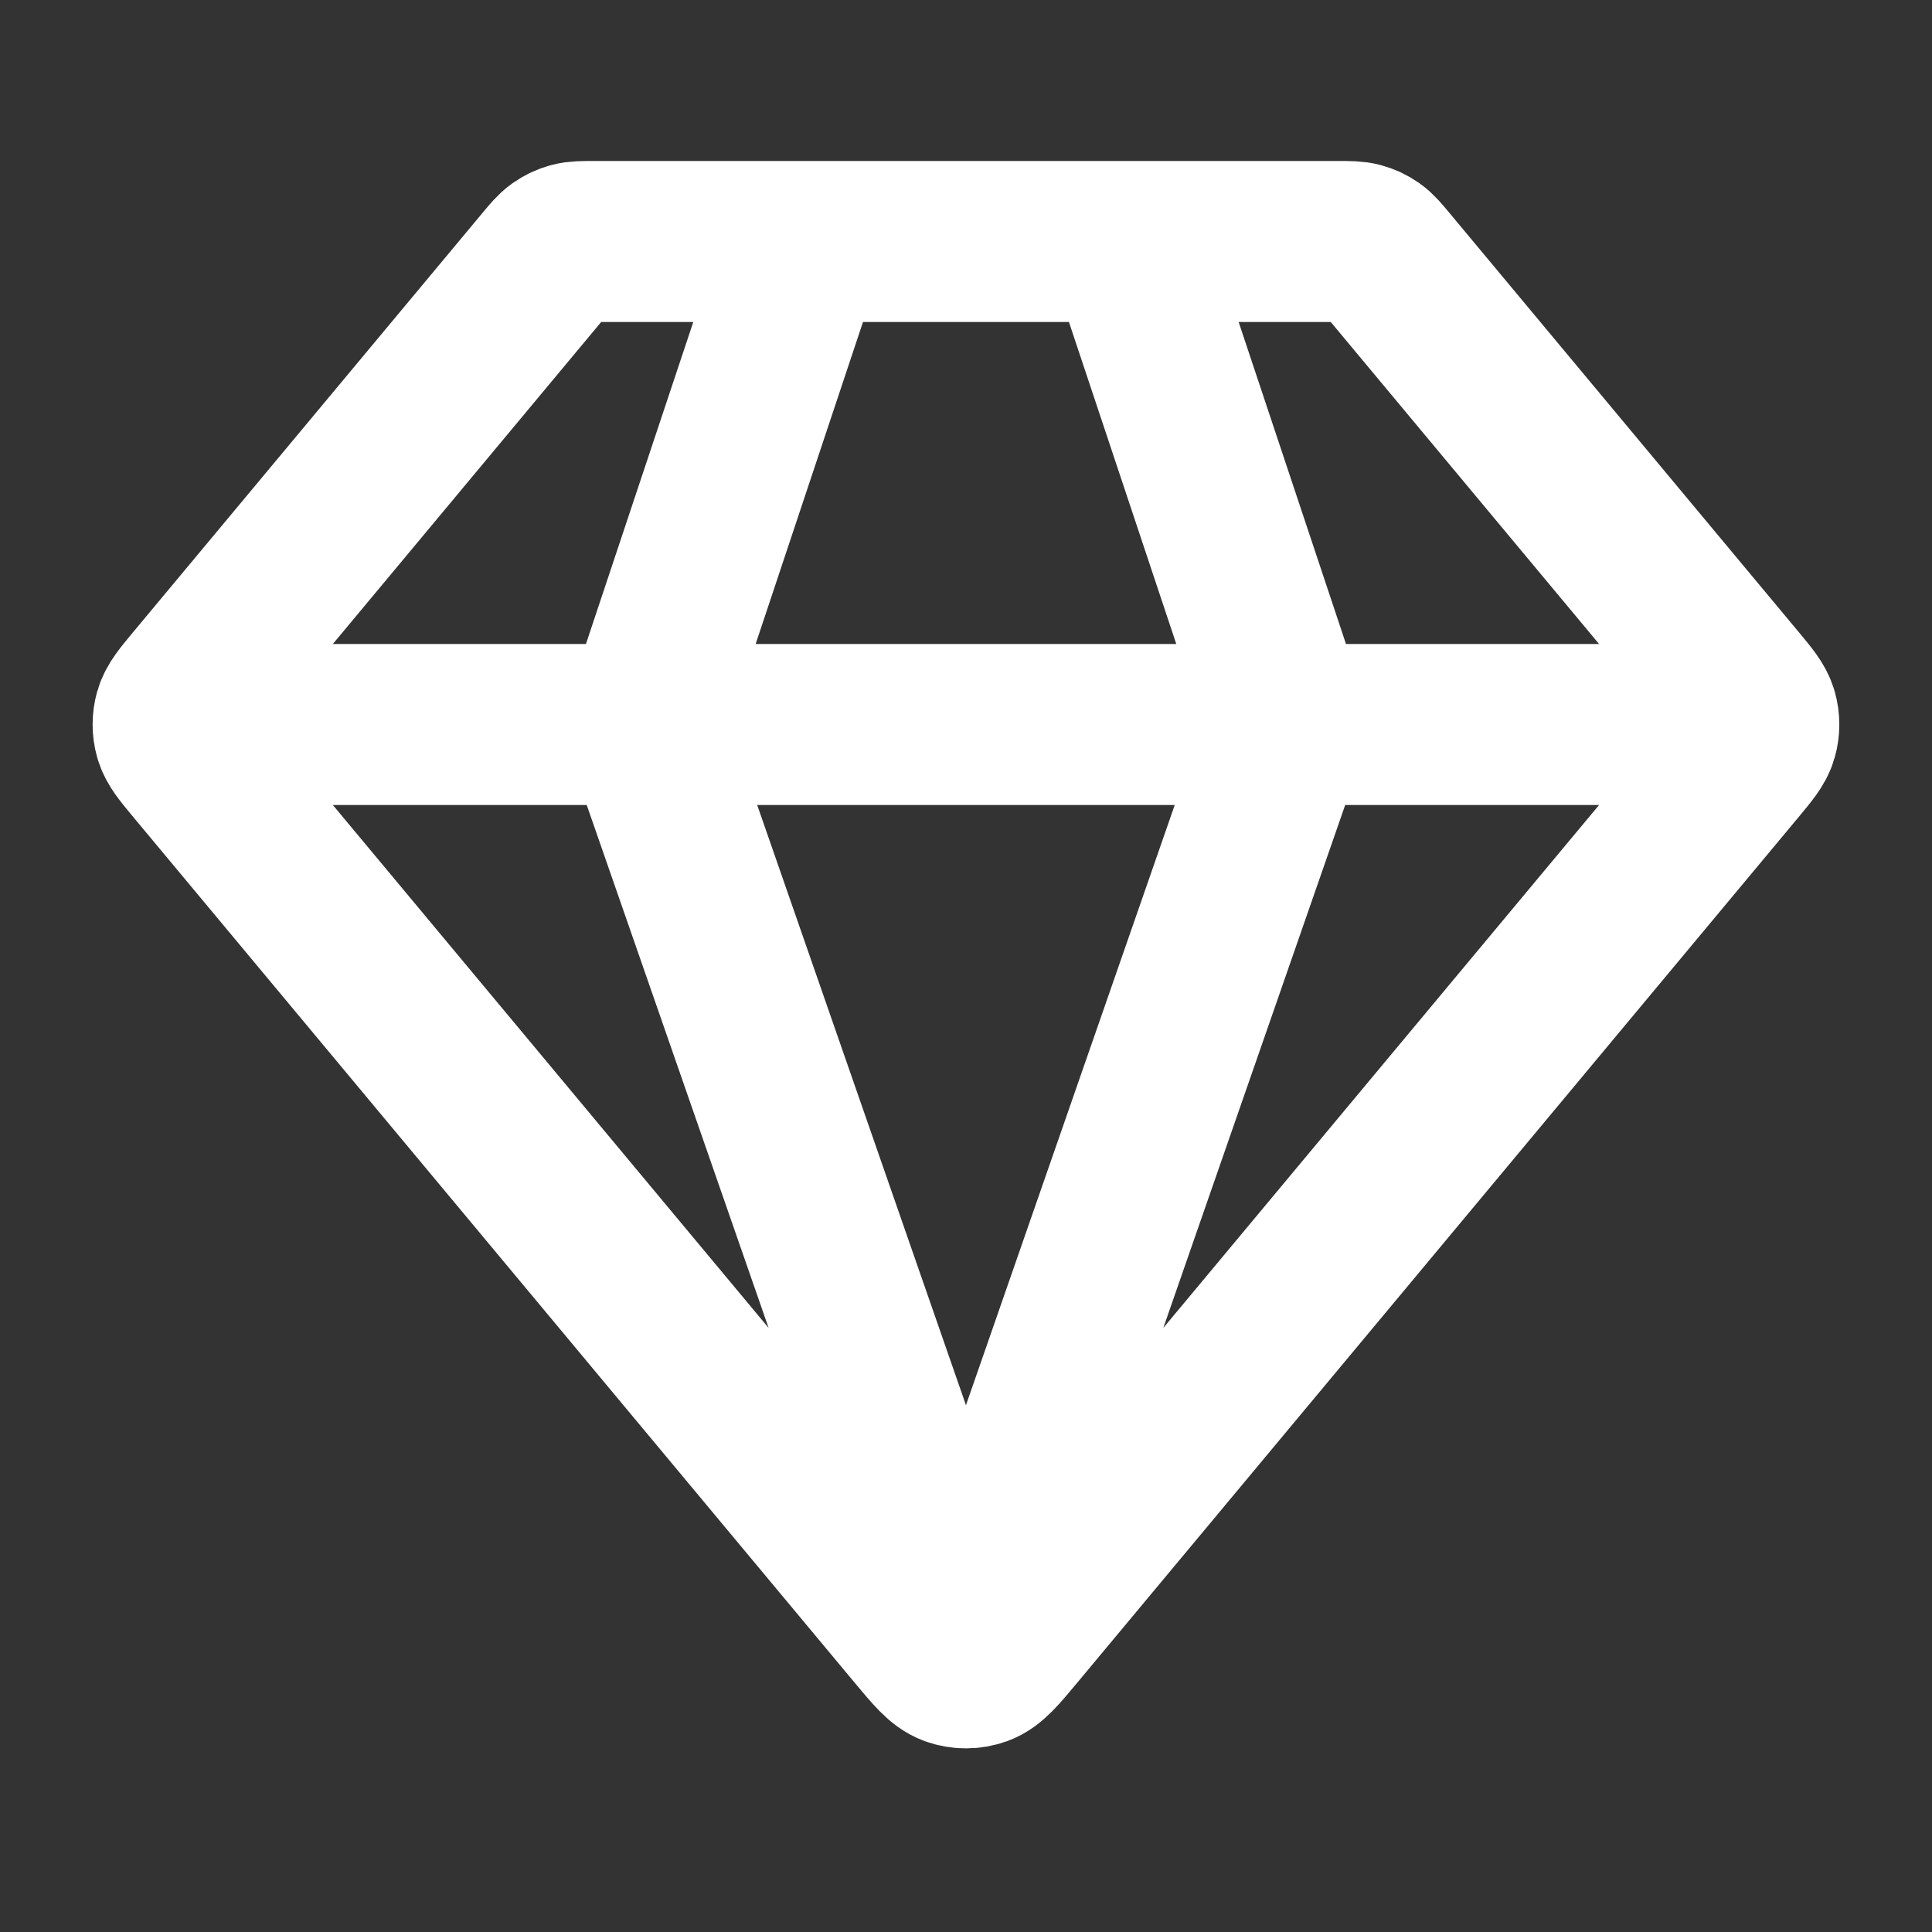 <?xml version="1.0" encoding="UTF-8"?>
<svg xmlns="http://www.w3.org/2000/svg" xmlns:xlink="http://www.w3.org/1999/xlink" width="800px" height="800px" viewBox="0 0 800 800" version="1.1">
  <rect x="0" y="0" width="800" height="800" fill="#333333" stroke="none"/>
  <title>diamond-01-svgrepo-com</title>
  <g id="diamond-01-svgrepo-com" stroke="none" fill="none" stroke-linecap="round" stroke-linejoin="round" stroke-width="66.667">
    <path d="M83.318,300 L716.65,300 M333.318,100 L266.651,300 L399.983,683.333 L533.317,300 L466.65,100 M420.47,675.417 L719.09,317.072 C724.153,310.998 726.683,307.962 727.65,304.572 C728.503,301.584 728.503,298.416 727.65,295.428 C726.683,292.038 724.153,289.002 719.09,282.928 L574.647,109.595 C571.707,106.068 570.24,104.305 568.437,103.037 C566.84,101.914 565.06,101.079 563.177,100.572 C561.047,100 558.753,100 554.16,100 L245.808,100 C241.217,100 238.921,100 236.794,100.572 C234.909,101.079 233.128,101.914 231.532,103.037 C229.731,104.305 228.261,106.068 225.322,109.595 L80.878,282.928 C75.817,289.001 73.286,292.038 72.319,295.428 C71.467,298.416 71.467,301.584 72.319,304.572 C73.286,307.962 75.817,310.998 80.878,317.072 L379.5,675.417 C386.533,683.86 390.05,688.08 394.263,689.62 C397.957,690.97 402.01,690.97 405.707,689.62 C409.917,688.08 413.437,683.86 420.47,675.417 Z" id="Shape" stroke="#FFFFFF"></path>
  </g>
</svg>
